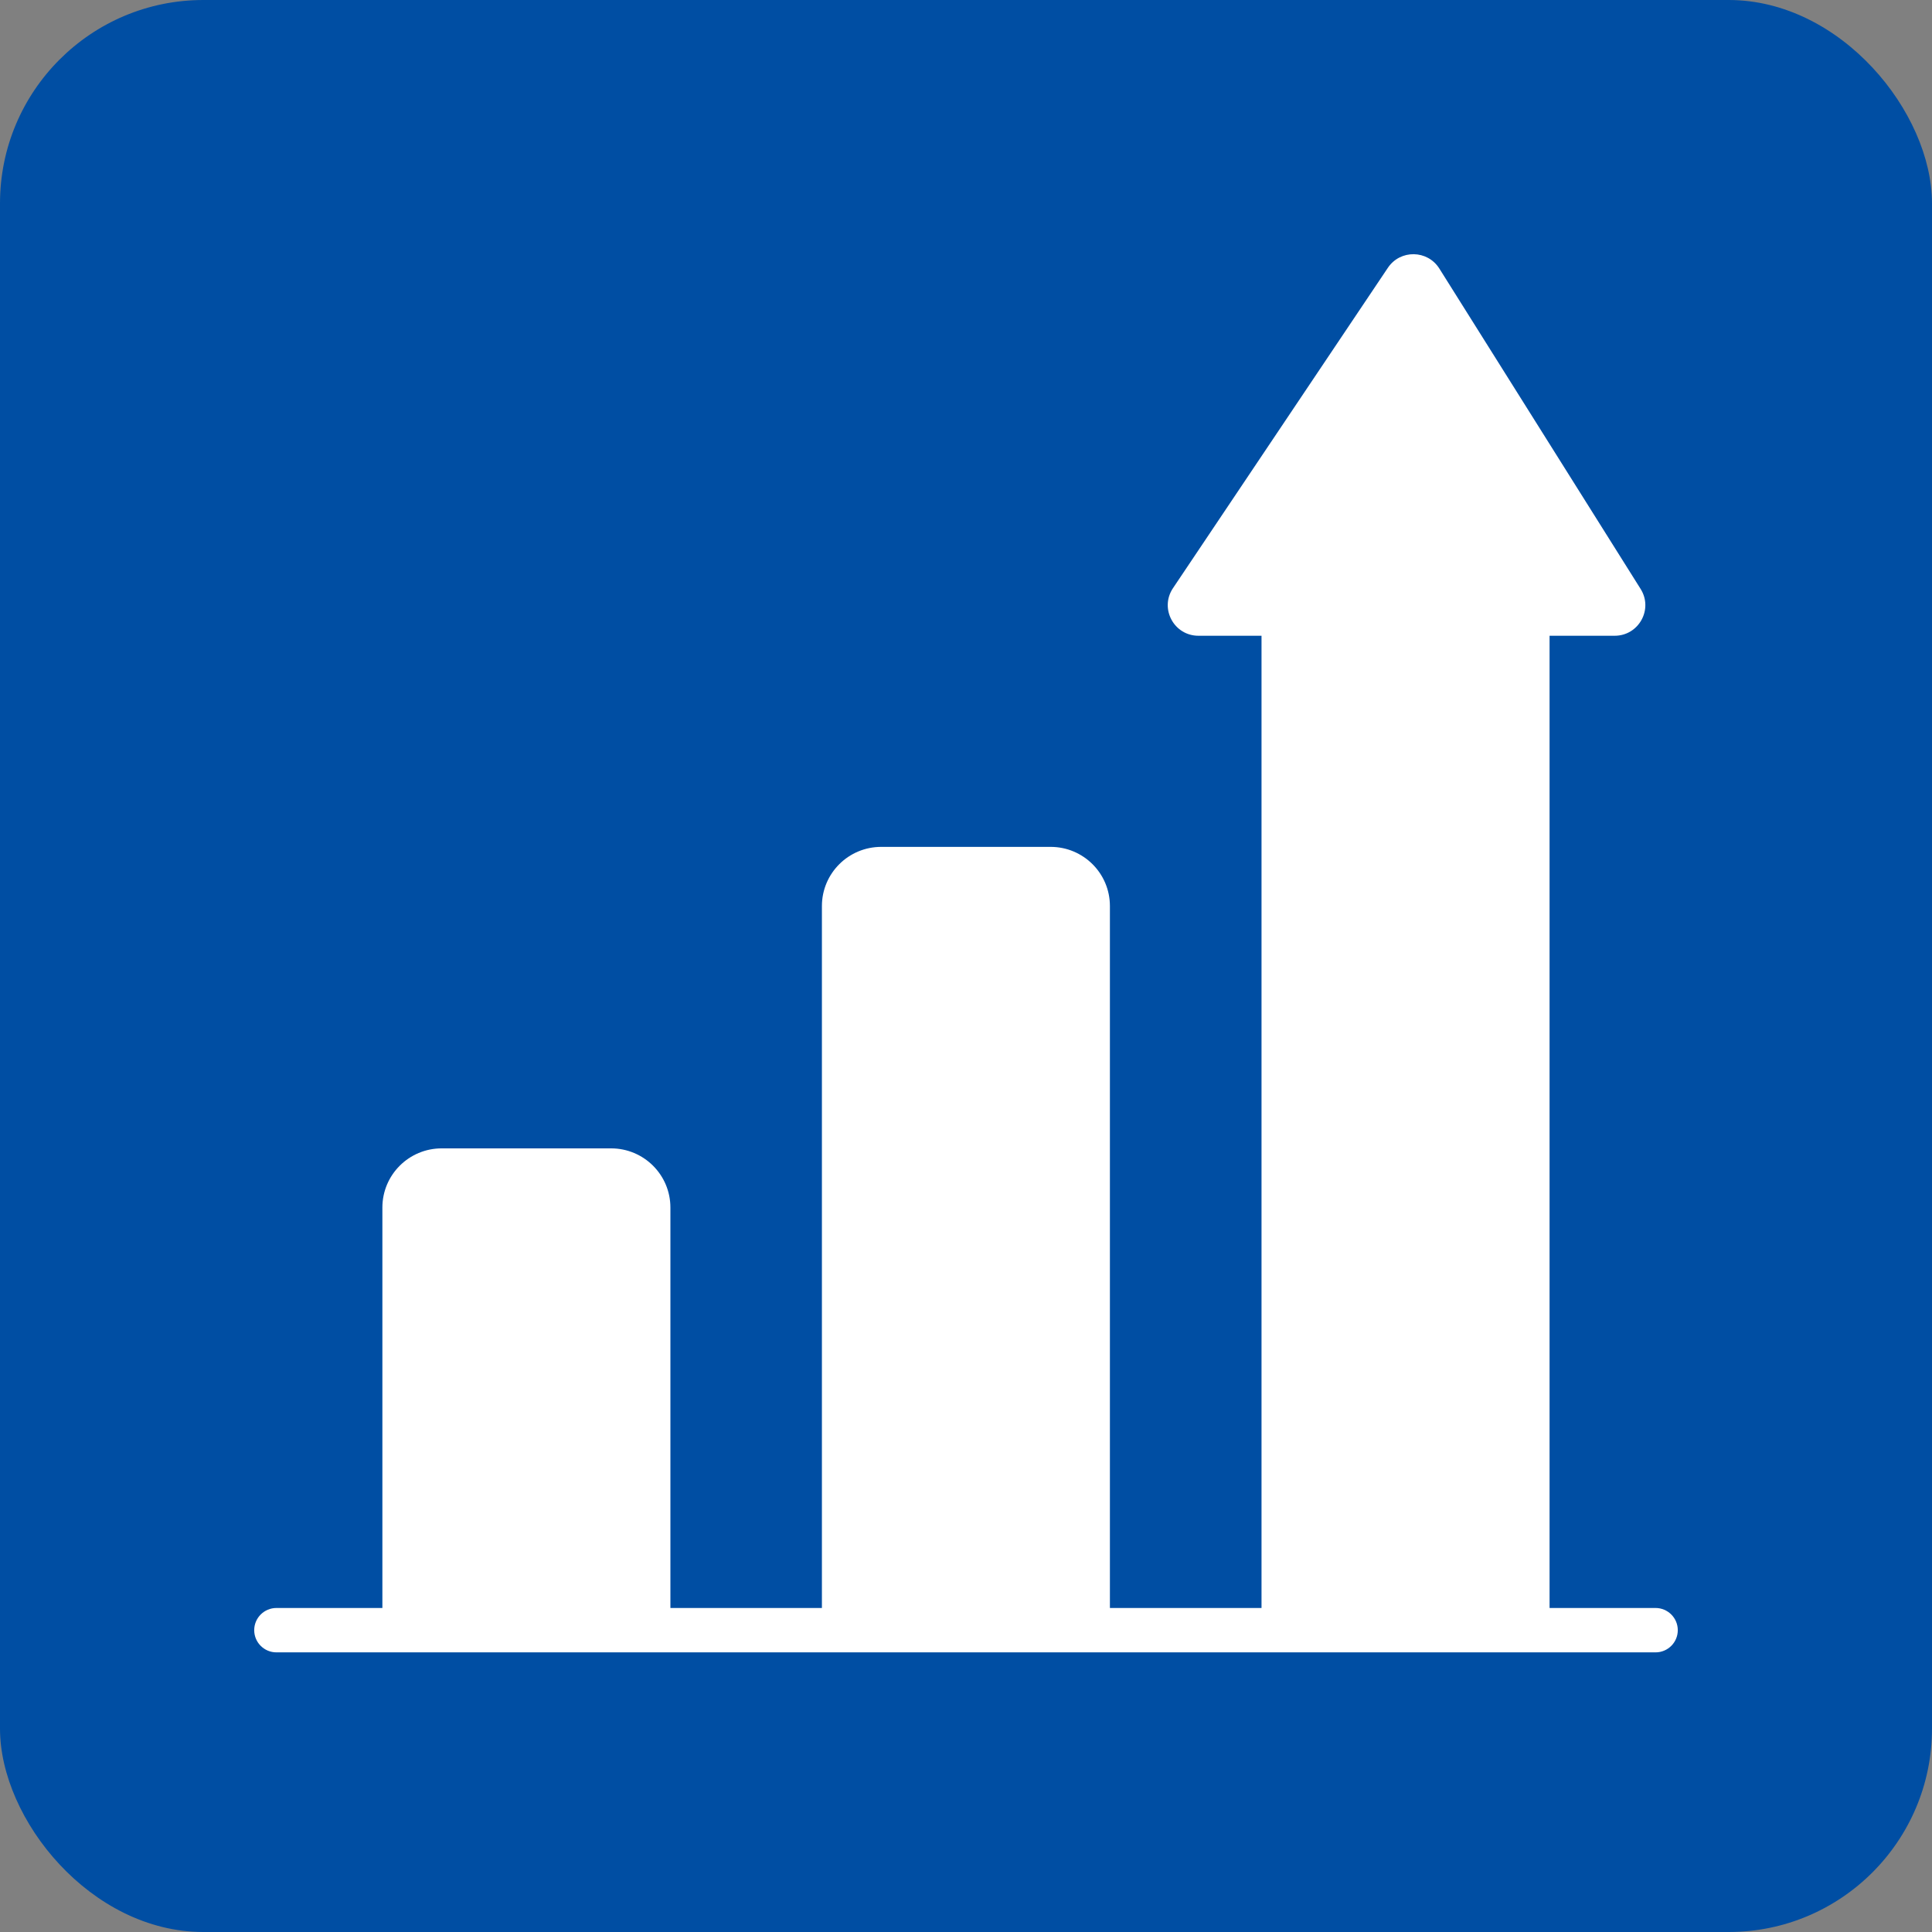 <svg width="76" height="76" viewBox="0 0 76 76" fill="none" xmlns="http://www.w3.org/2000/svg">
<rect x="0" y="0" width="76" height="76" fill="#808080" stroke="none"/>
<rect width="76" height="76" rx="8" fill="#004EA3"/>
<path d="M65.125 63.254H60.956V25.009H63.516C64.464 25.009 65.041 23.969 64.538 23.168L56.62 10.564C56.155 9.825 55.082 9.809 54.596 10.534L46.142 23.137C45.606 23.937 46.18 25.009 47.144 25.009H49.625V63.254H43.661V35.642C43.661 34.356 42.617 33.314 41.328 33.314H34.665C33.376 33.314 32.332 34.356 32.332 35.642V63.254H26.372V47.502C26.372 46.216 25.327 45.174 24.038 45.174H17.375C16.087 45.174 15.042 46.216 15.042 47.502V63.254H10.875C10.392 63.254 10 63.645 10 64.127C10 64.609 10.392 65 10.875 65H65.125C65.608 65 66 64.609 66 64.127C66 63.645 65.608 63.254 65.125 63.254Z" fill="white"/>
</svg>
